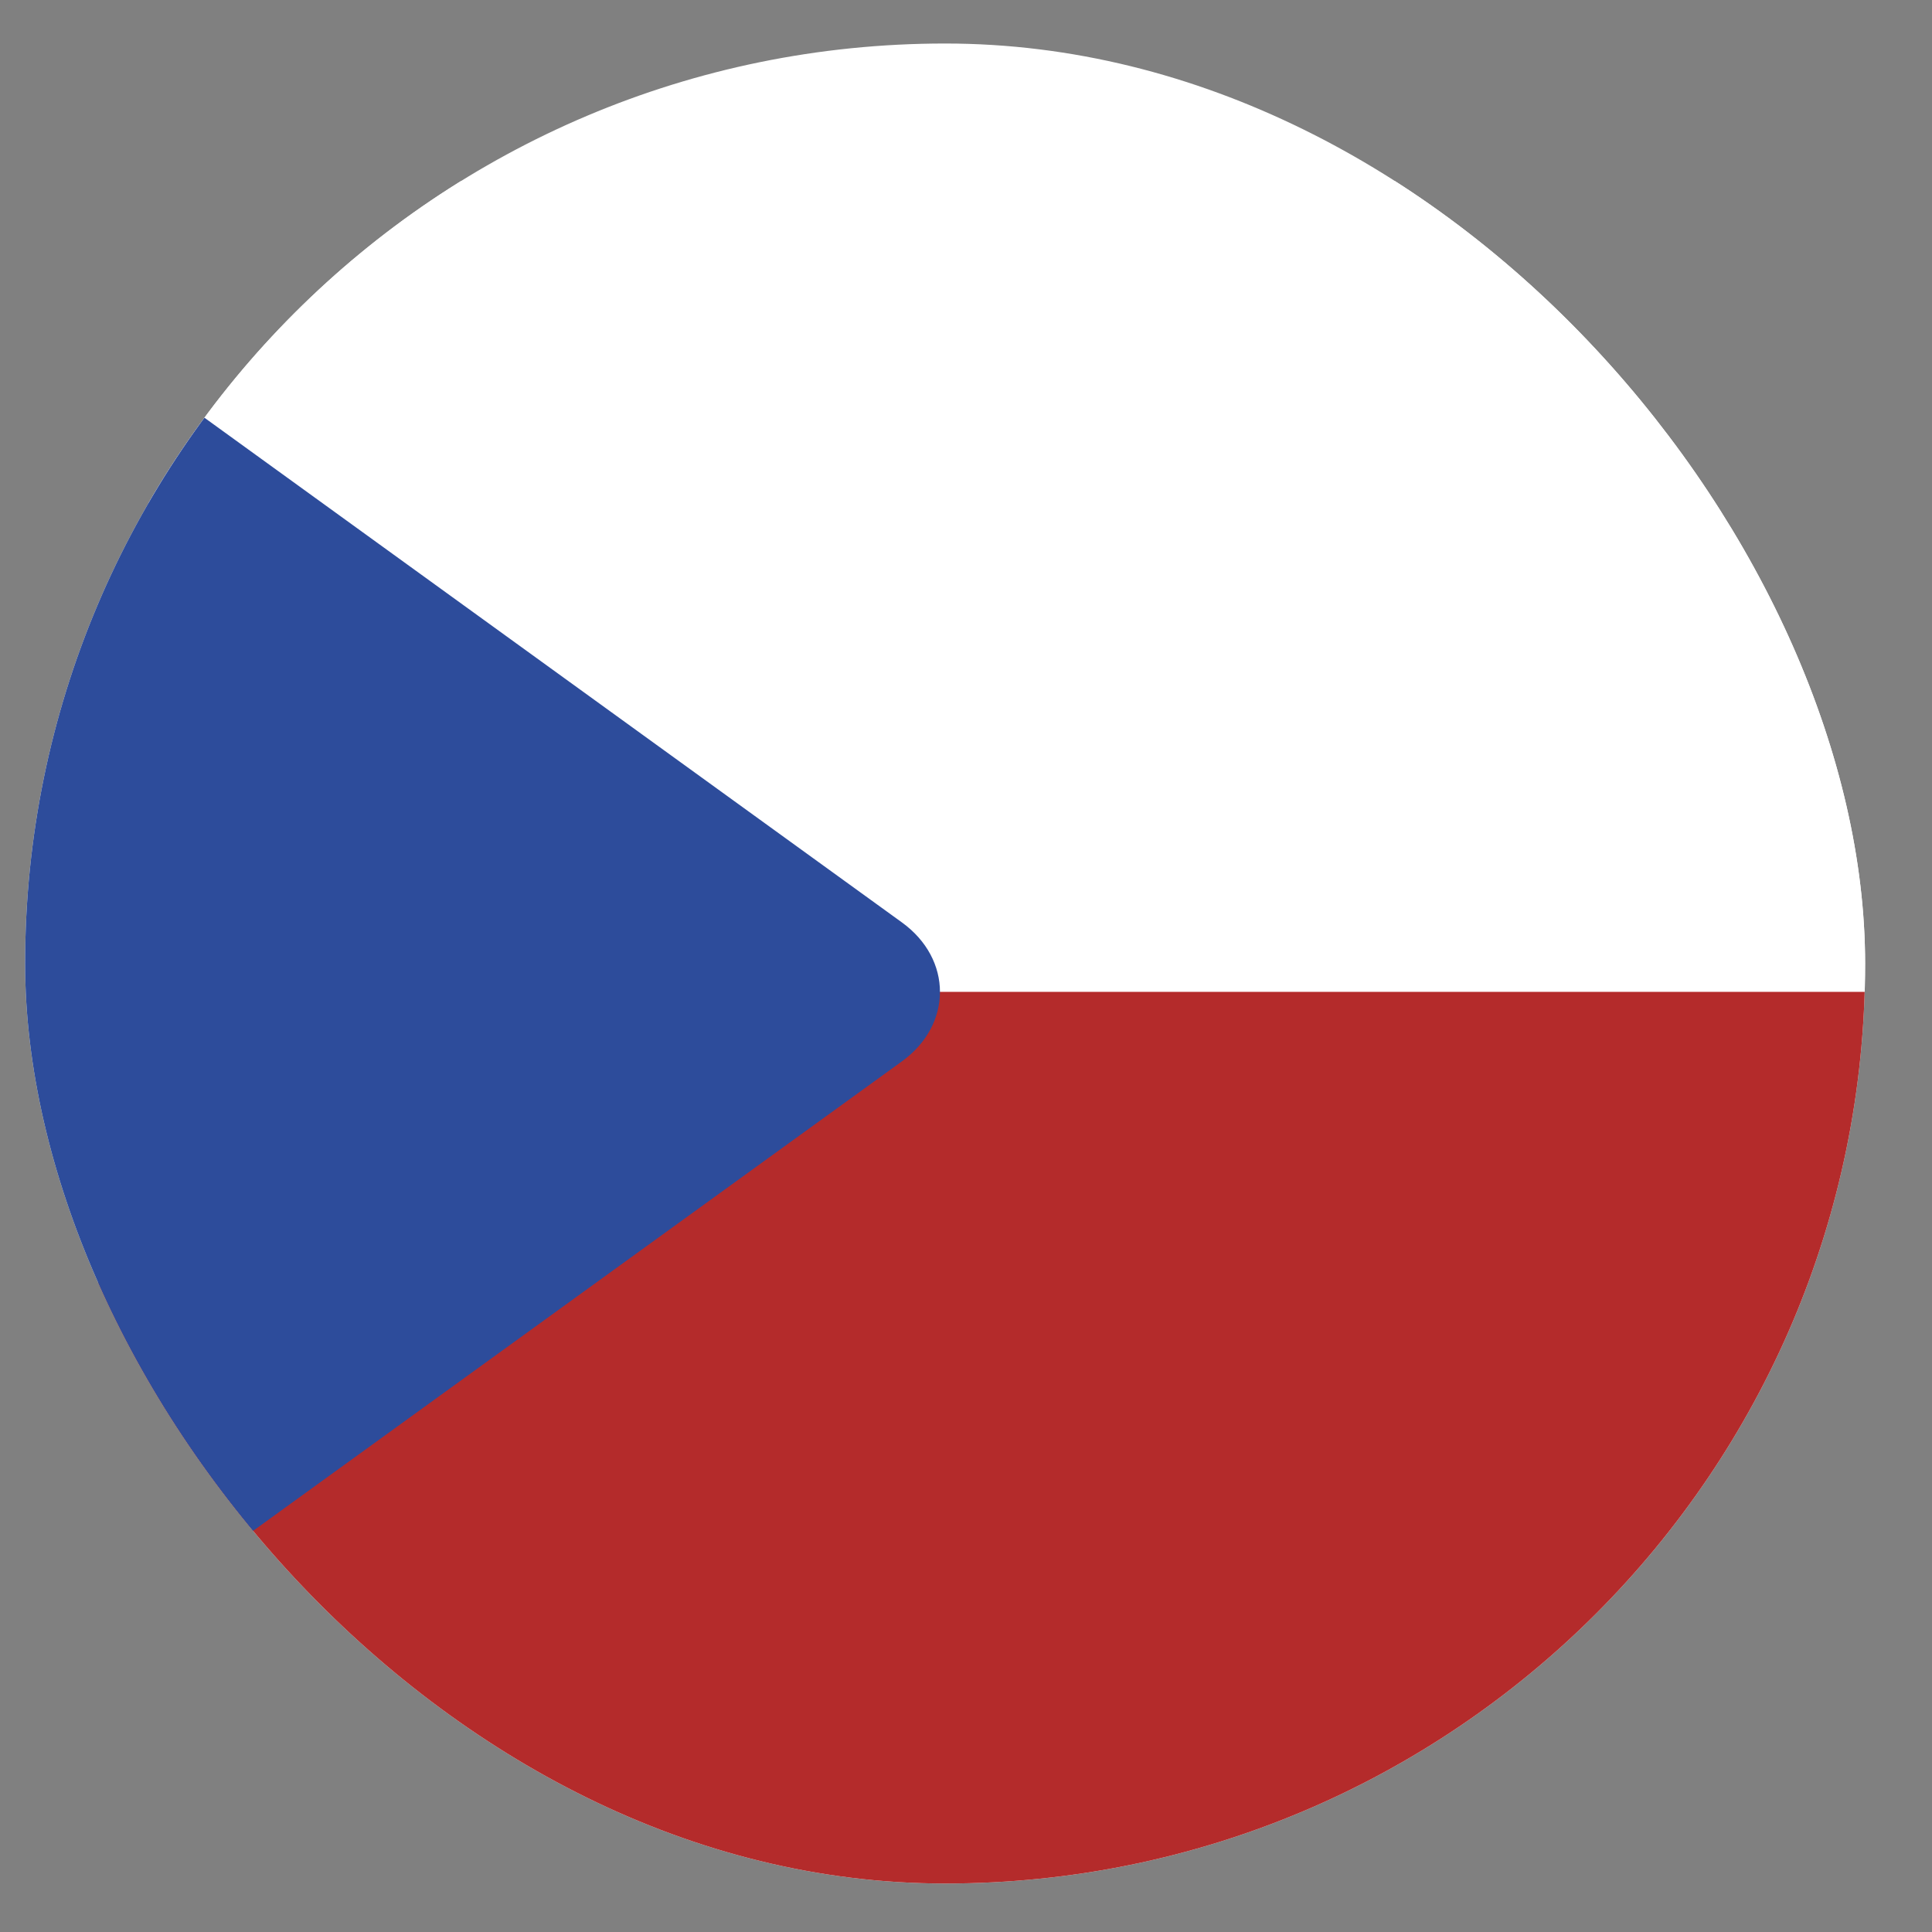 <?xml version="1.0" encoding="UTF-8"?> <svg xmlns="http://www.w3.org/2000/svg" width="21" height="21" viewBox="0 0 21 21" fill="none"><rect x="0" y="0" width="21" height="21" fill="#808080" stroke="none"/><g clip-path="url(#clip0_88_558_686e79f6a461e)"><rect x="0.273" y="0.473" width="20" height="20" rx="10" fill="white"></rect><rect x="1.614" y="1.969" width="19.976" height="8.812" fill="white"></rect><path d="M1.068 10.781H21.59V23.805L1.068 23.291V10.781Z" fill="#B42B2B"></path><path d="M9.803 10.026C10.355 10.425 10.355 11.138 9.803 11.537L1.543 17.514C0.767 18.075 -0.441 17.615 -0.441 16.758L-0.441 4.805C-0.441 3.948 0.767 3.488 1.543 4.049L9.803 10.026Z" fill="#2D4C9B"></path></g><defs><clipPath id="clip0_88_558_686e79f6a461e"><rect x="0.273" y="0.473" width="20" height="20" rx="10" fill="white"></rect></clipPath></defs></svg> 